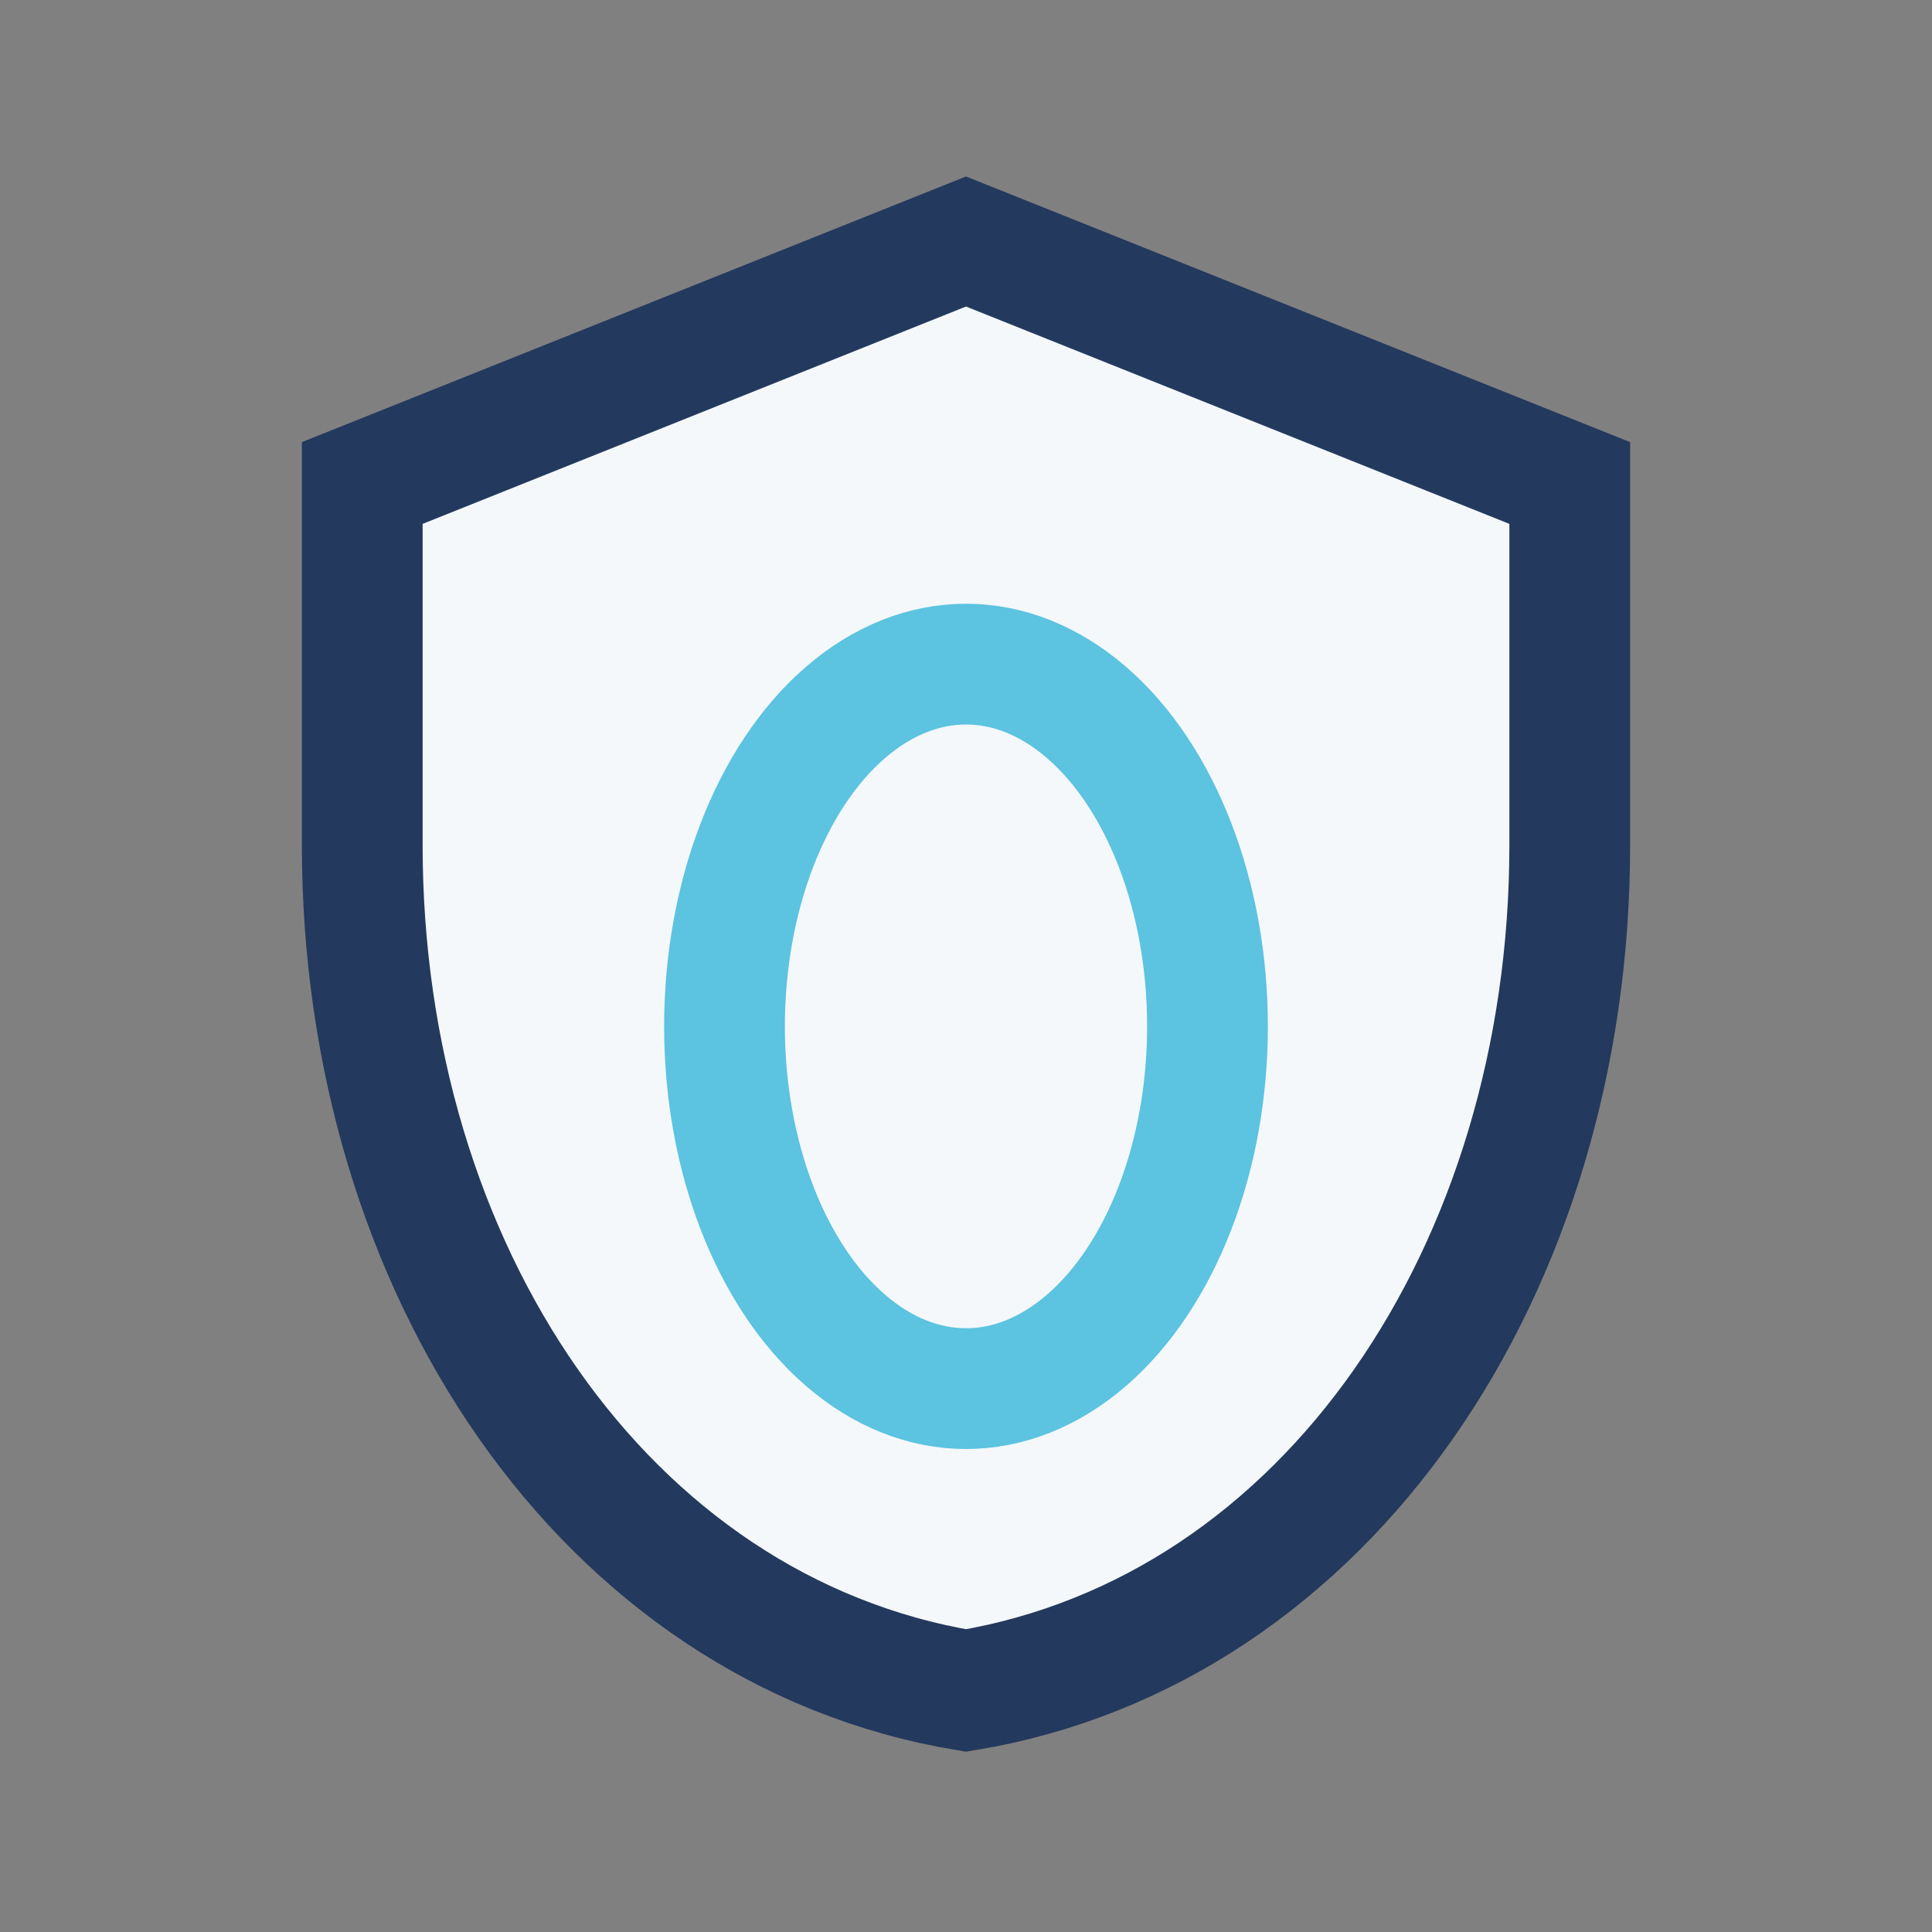 <?xml version="1.0" encoding="UTF-8"?>
<svg xmlns="http://www.w3.org/2000/svg" width="32" height="32" viewBox="0 0 32 32"><rect x="0" y="0" width="32" height="32" fill="#808080" stroke="none"/><path d="M16 4l10 4v6c0 7-4 13-10 14-6-1-10-7-10-14V8l10-4z" fill="#f4f8fb" stroke="#23395d" stroke-width="2"/><ellipse cx="16" cy="17" rx="4" ry="6" stroke="#5cc3e0" stroke-width="2" fill="none"/></svg>